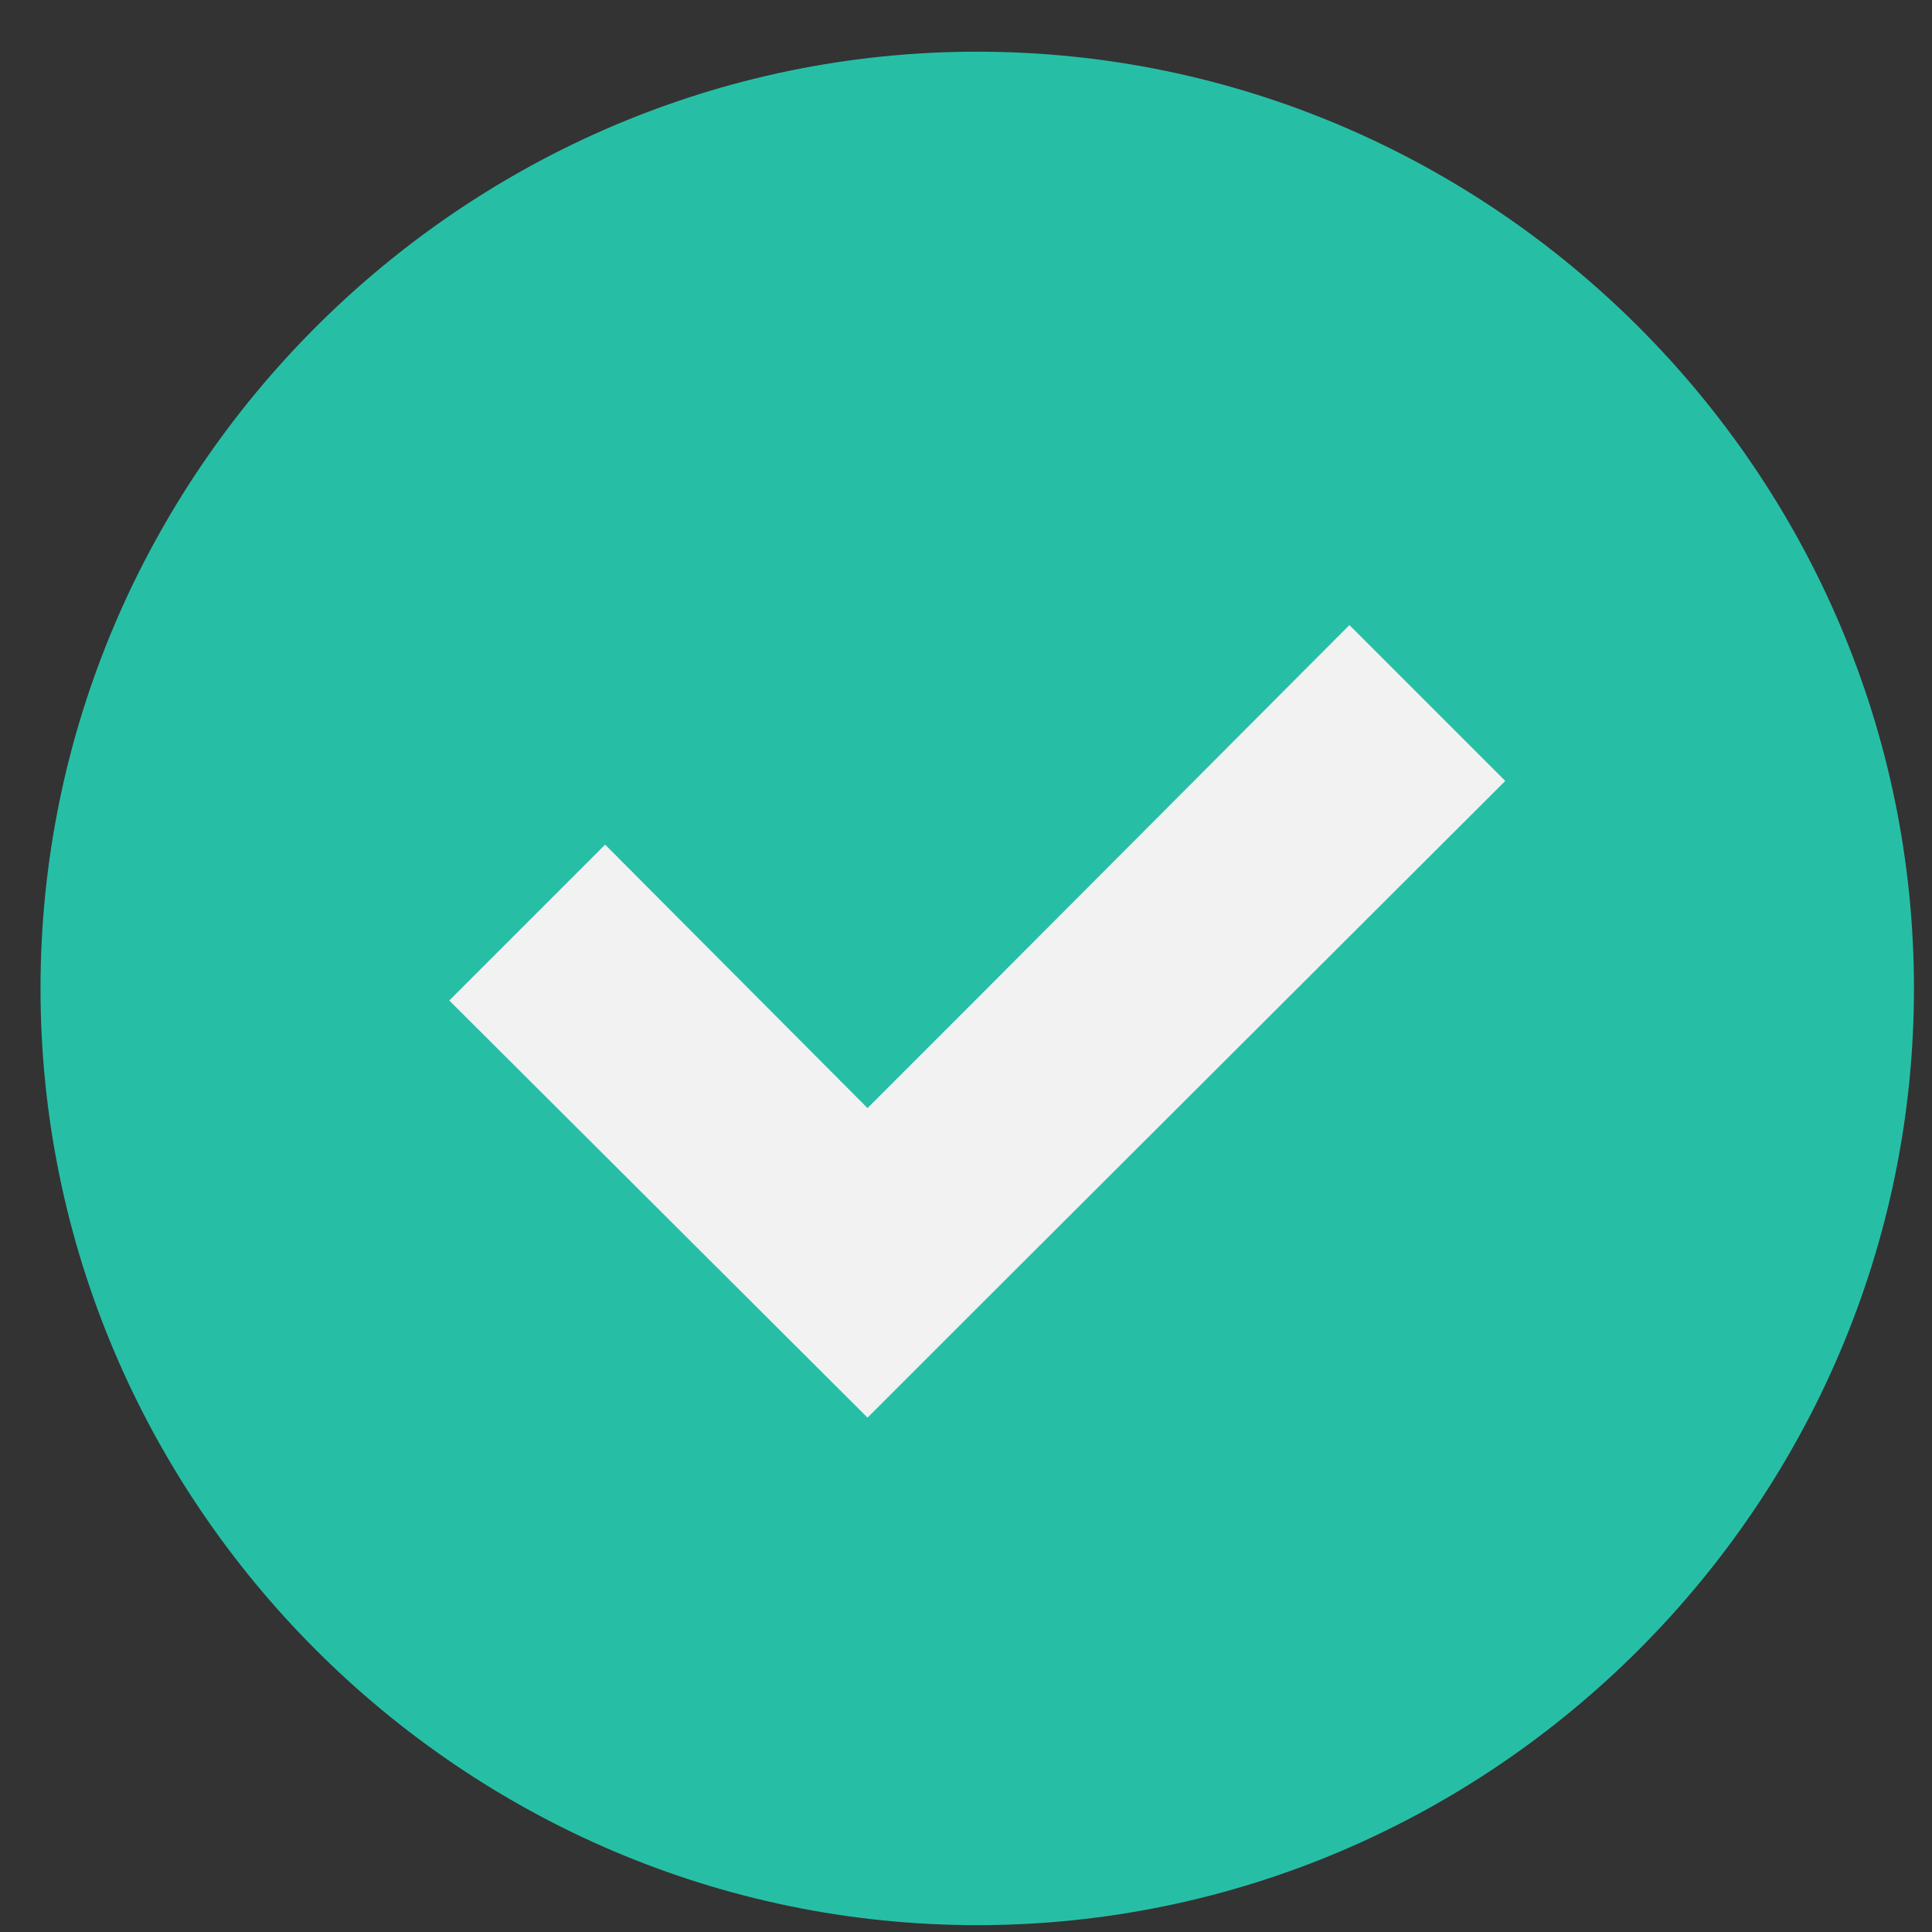 <svg width="33" height="33" viewBox="0 0 33 33" fill="none" xmlns="http://www.w3.org/2000/svg">
<rect x="0" y="0" width="33" height="33" fill="#333333" stroke="none"/>
<g clip-path="url(#clip0_4772_18147)">
<path d="M16.692 0.883C7.899 0.883 0.692 8.089 0.692 16.883C0.692 25.677 7.899 32.883 16.692 32.883C25.486 32.883 32.692 25.677 32.692 16.883C32.692 8.089 25.486 0.883 16.692 0.883Z" fill="#26BFA6"/>
<path d="M25.711 13.339L16.693 22.339L14.818 24.214L7.674 17.089L10.336 14.427L14.818 18.927L16.693 17.052L23.049 10.677L25.711 13.339Z" fill="#F2F2F2"/>
</g>
<defs>
<clipPath id="clip0_4772_18147">
<rect width="32" height="32" fill="white" transform="translate(0.692 0.883)"/>
</clipPath>
</defs>
</svg>

